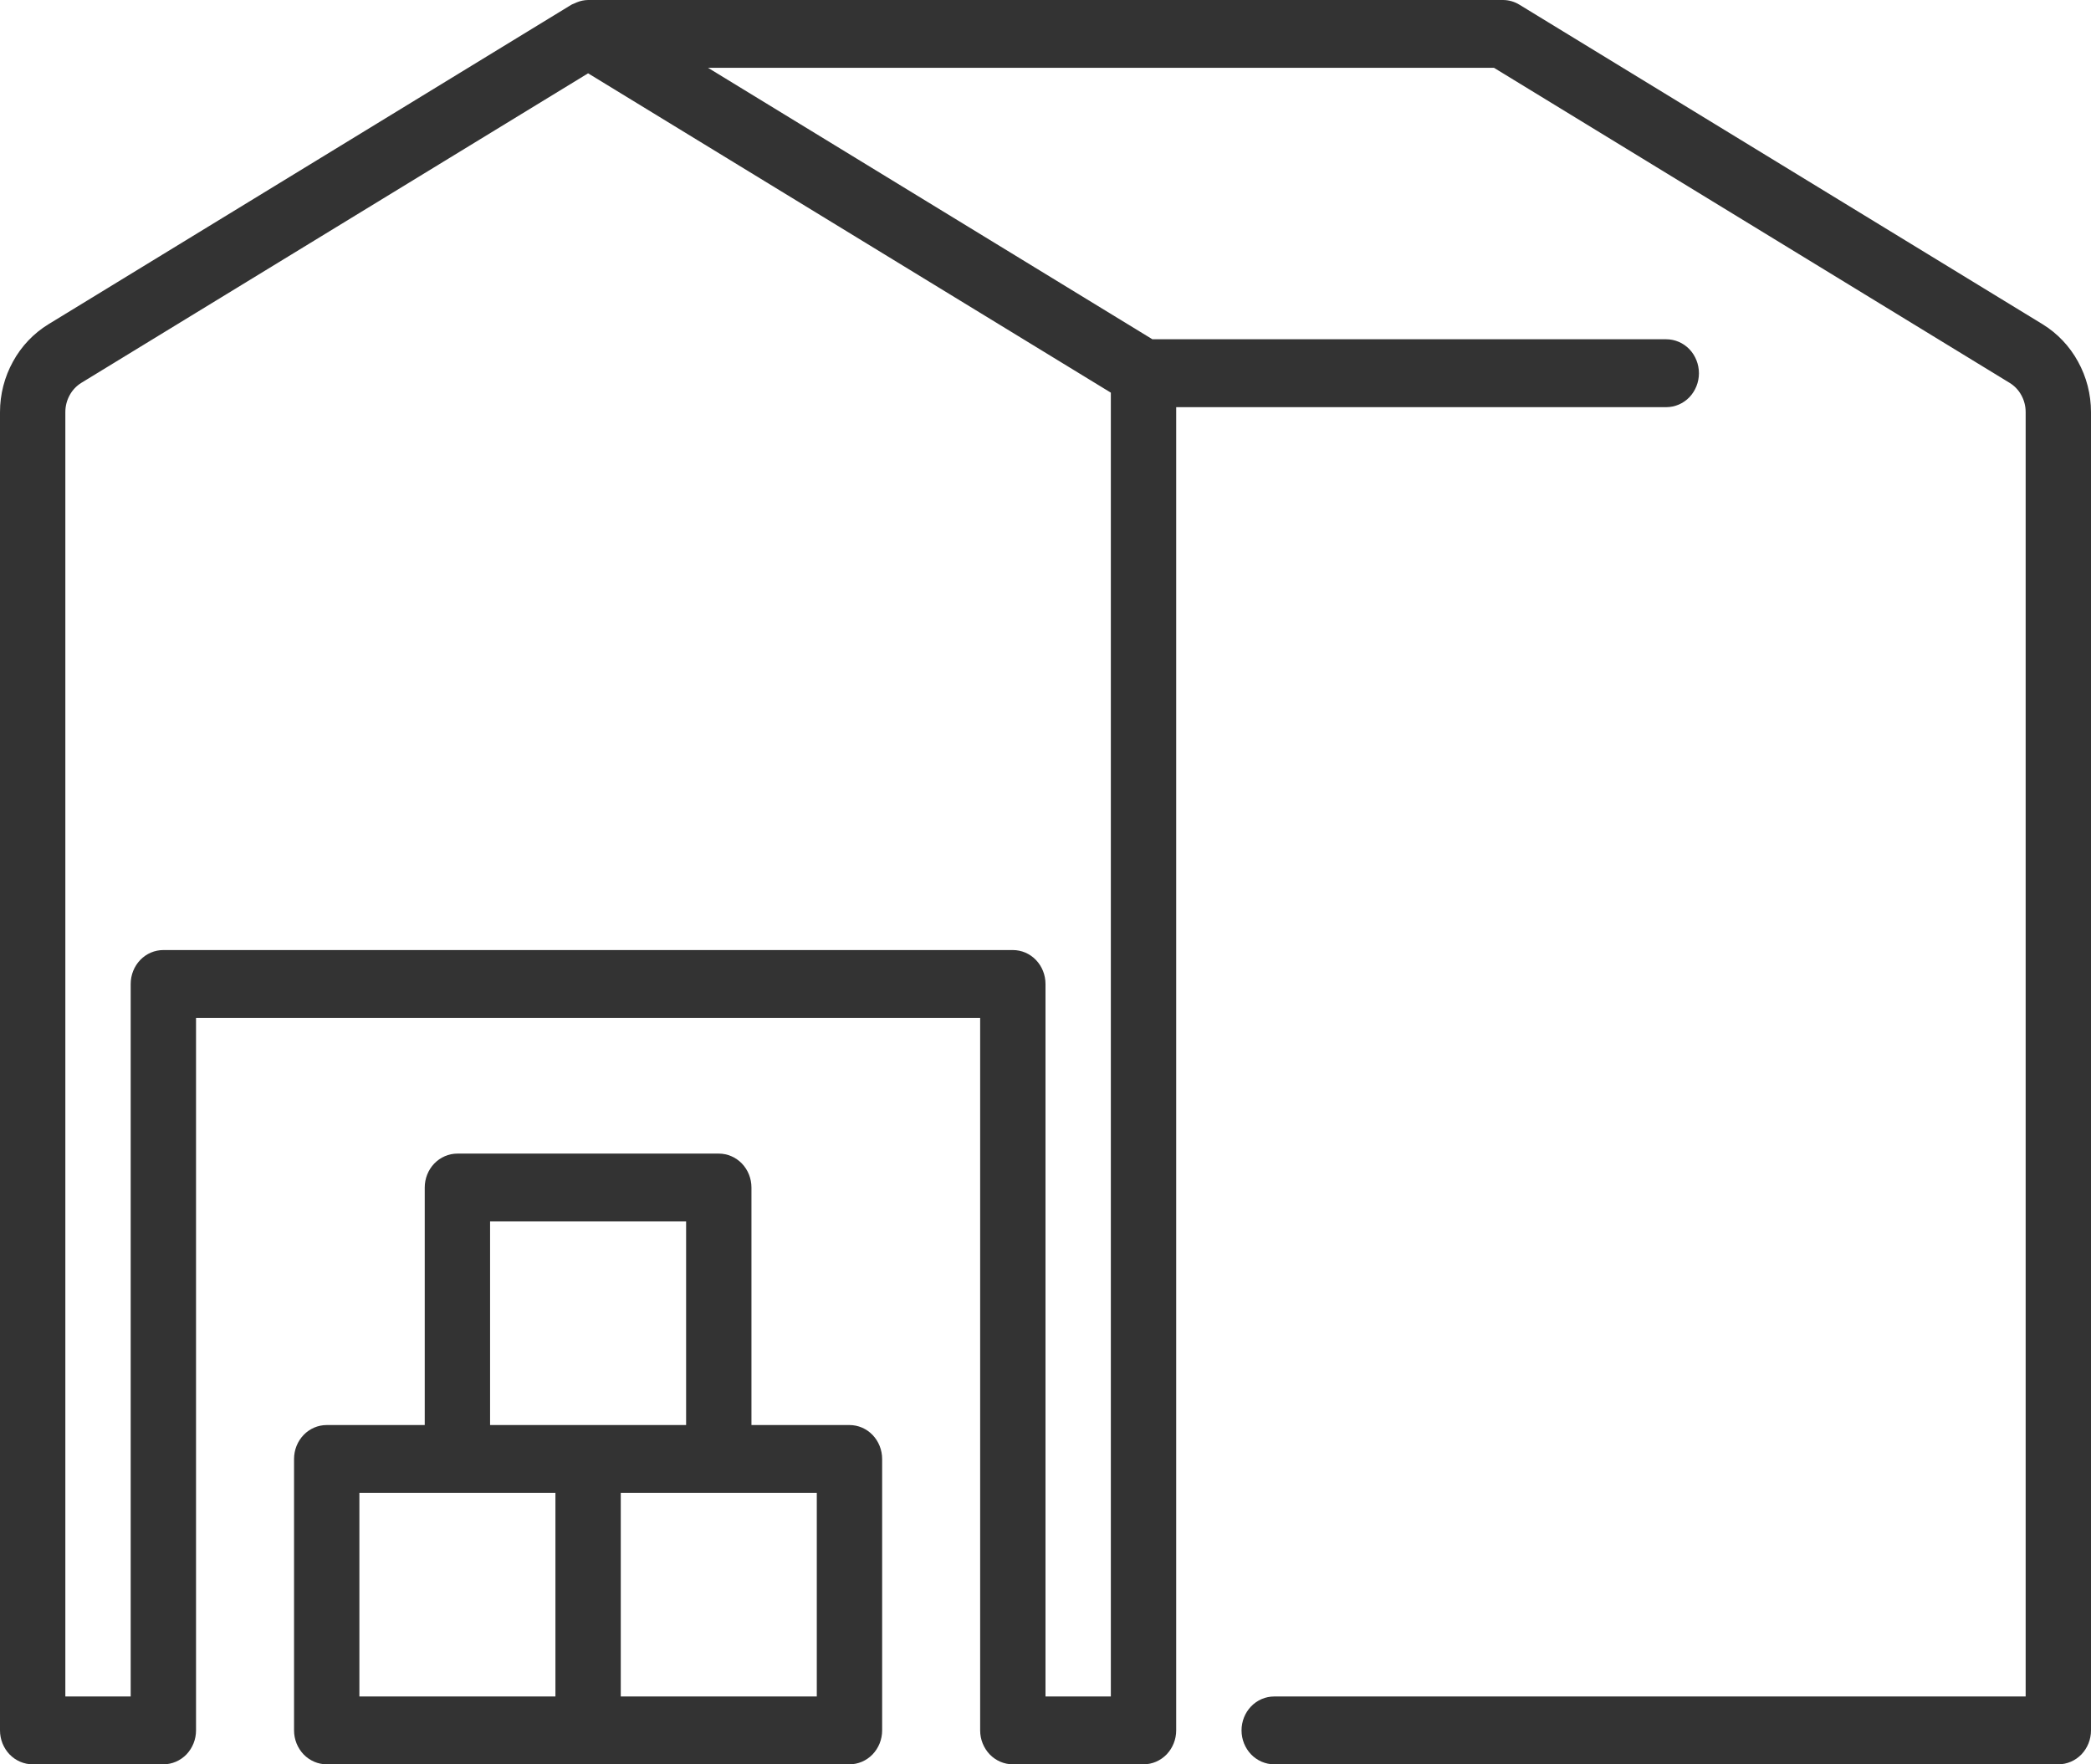 <svg xmlns="http://www.w3.org/2000/svg" width="32" height="27" viewBox="0 0 32 27" fill="none"><path d="M31.261 4.963L23.253 0.072C23.177 0.025 23.089 -8.48792e-06 23 2.18451e-09H9C8.941 0.001 8.882 0.013 8.827 0.036C8.812 0.042 8.799 0.048 8.784 0.055C8.771 0.061 8.758 0.064 8.745 0.072L0.74 4.963C0.515 5.101 0.328 5.297 0.199 5.533C0.069 5.768 0 6.034 0 6.306V26.481C0 26.619 0.053 26.75 0.146 26.848C0.24 26.945 0.367 27 0.5 27H2.5C2.633 27 2.76 26.945 2.854 26.848C2.947 26.75 3 26.619 3 26.481V15.577H15V26.481C15 26.619 15.053 26.75 15.146 26.848C15.24 26.945 15.367 27 15.5 27H17.5C17.633 27 17.76 26.945 17.854 26.848C17.947 26.75 18 26.619 18 26.481V6.231H25.5C25.633 6.231 25.76 6.176 25.854 6.079C25.947 5.981 26 5.849 26 5.712C26 5.574 25.947 5.442 25.854 5.344C25.76 5.247 25.633 5.192 25.5 5.192H17.636L10.836 1.038H22.864L30.753 5.858C30.829 5.904 30.891 5.969 30.934 6.048C30.977 6.126 31 6.215 31 6.306V25.962H19.5C19.367 25.962 19.24 26.016 19.146 26.114C19.053 26.211 19 26.343 19 26.481C19 26.619 19.053 26.75 19.146 26.848C19.24 26.945 19.367 27 19.5 27H31.5C31.633 27 31.76 26.945 31.854 26.848C31.947 26.75 32 26.619 32 26.481V6.306C32 6.034 31.931 5.768 31.801 5.533C31.672 5.297 31.485 5.101 31.261 4.963ZM17 25.962H16V15.058C16 14.92 15.947 14.788 15.854 14.691C15.76 14.593 15.633 14.539 15.5 14.539H2.5C2.367 14.539 2.24 14.593 2.146 14.691C2.053 14.788 2 14.92 2 15.058V25.962H1V6.306C1 6.215 1.023 6.126 1.066 6.048C1.109 5.969 1.171 5.904 1.246 5.858L9 1.122L17 6.009V25.962Z" fill="#333333"></path><path d="M13 21.808H11.5V18.173C11.5 18.035 11.447 17.903 11.354 17.806C11.26 17.709 11.133 17.654 11 17.654H7C6.867 17.654 6.74 17.709 6.646 17.806C6.553 17.903 6.5 18.035 6.5 18.173V21.808H5C4.867 21.808 4.74 21.862 4.646 21.96C4.553 22.057 4.5 22.189 4.5 22.327V26.481C4.5 26.619 4.553 26.75 4.646 26.848C4.74 26.945 4.867 27 5 27H13C13.133 27 13.26 26.945 13.354 26.848C13.447 26.75 13.5 26.619 13.5 26.481V22.327C13.5 22.189 13.447 22.057 13.354 21.96C13.26 21.862 13.133 21.808 13 21.808ZM7.5 18.692H10.5V21.808H7.5V18.692ZM5.5 22.846H8.5V25.962H5.5V22.846ZM12.5 25.962H9.5V22.846H12.5V25.962Z" fill="#333333"></path></svg>
